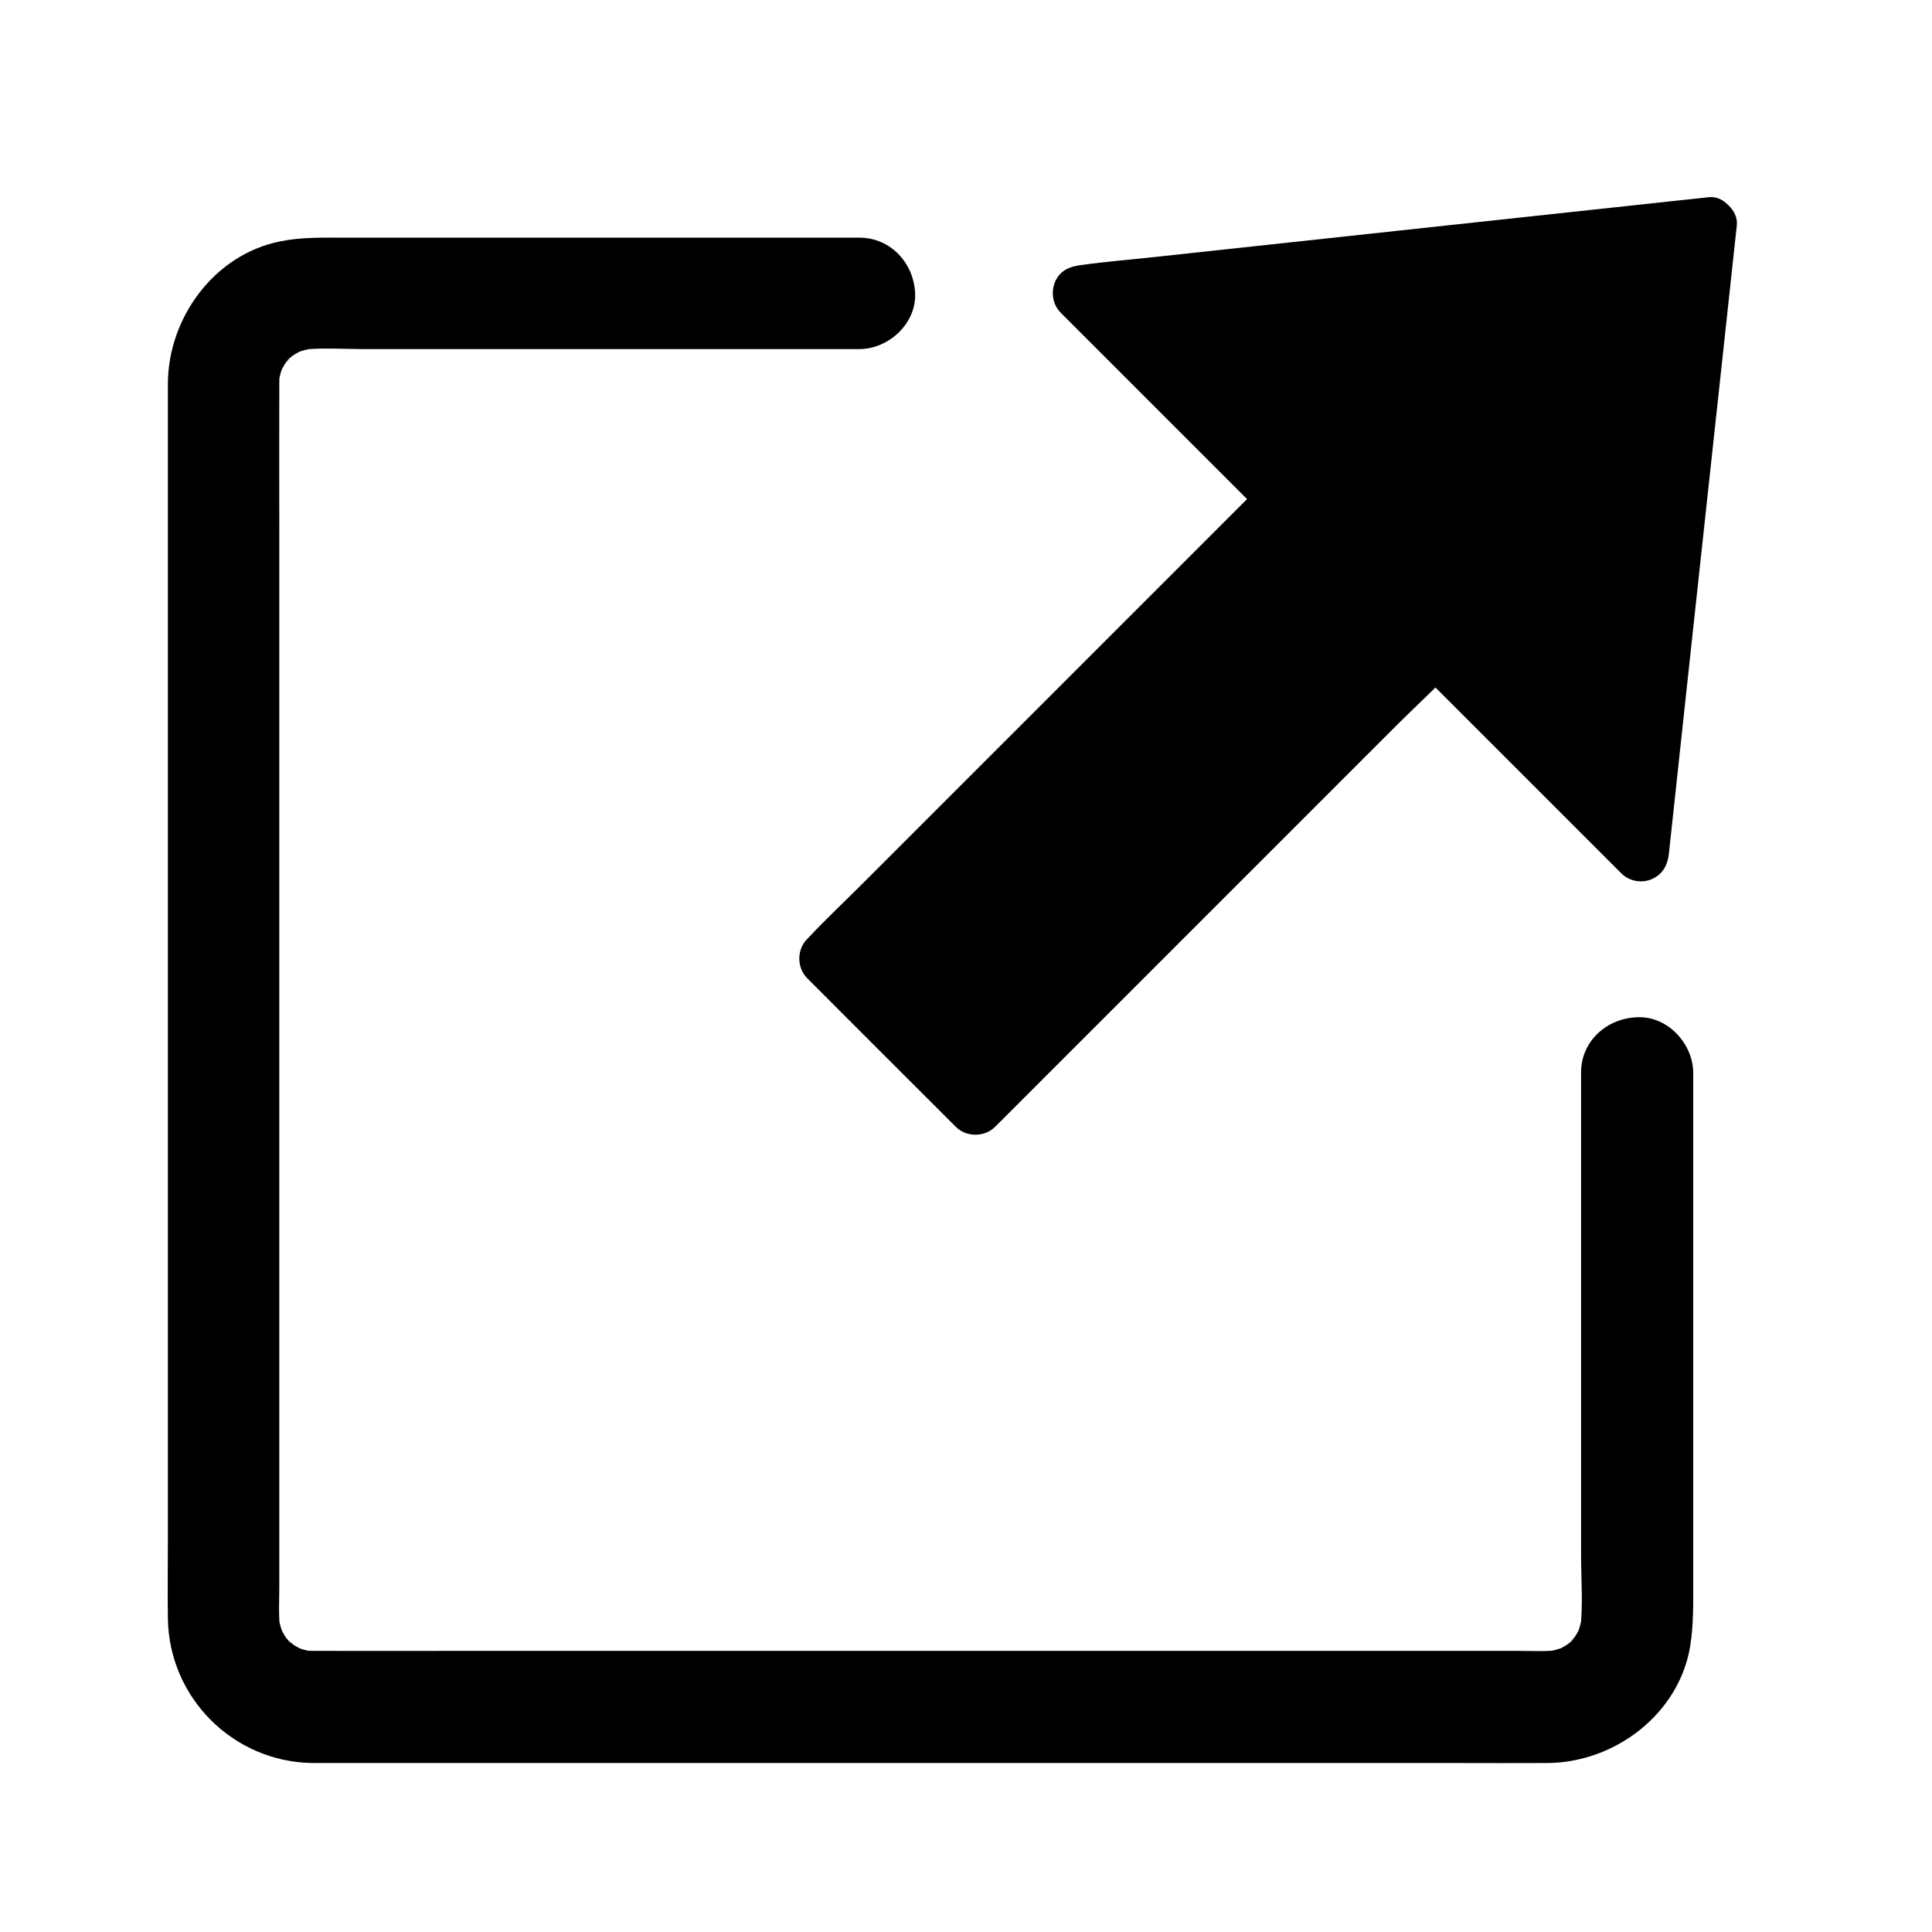 <?xml version="1.0" encoding="UTF-8"?>
<!-- Uploaded to: ICON Repo, www.iconrepo.com, Generator: ICON Repo Mixer Tools -->
<svg fill="#000000" width="800px" height="800px" version="1.1" viewBox="144 144 512 512" xmlns="http://www.w3.org/2000/svg">
 <g>
  <path d="m596.9 203.69-18.008 166.59-1.133-1.133-53.527-53.48-121.77 121.77-39.309-39.312 121.77-121.82-54.613-54.613 0.344-0.047z"/>
  <path d="m589.52 203.69c-2.016 18.844-4.082 37.738-6.102 56.582-3.246 29.816-6.445 59.68-9.691 89.496-0.738 6.84-1.477 13.676-2.215 20.516 4.184-1.723 8.414-3.492 12.594-5.215l-54.66-54.66c-2.805-2.805-7.625-2.805-10.43 0-4.035 4.035-8.07 8.07-12.055 12.055-9.742 9.742-19.434 19.434-29.176 29.176-11.711 11.711-23.418 23.418-35.129 35.129-10.137 10.137-20.27 20.27-30.406 30.406-4.922 4.922-10.234 9.645-14.809 14.809-0.051 0.098-0.148 0.148-0.195 0.195h10.43c-11.465-11.465-22.926-22.977-34.441-34.441-1.625-1.625-3.246-3.246-4.922-4.922v10.43c4.035-4.035 8.07-8.07 12.055-12.055 9.742-9.742 19.434-19.434 29.176-29.176 11.711-11.711 23.418-23.418 35.129-35.129l30.406-30.406c4.922-4.922 10.035-9.742 14.809-14.809 0.051-0.098 0.148-0.148 0.195-0.195 2.805-2.805 2.805-7.625 0-10.43l-54.613-54.613c-1.723 4.184-3.492 8.414-5.215 12.594 18.598-2.461 37.391-4.035 56.09-6.051 30.012-3.246 59.977-6.496 89.988-9.742 6.84-0.738 13.676-1.477 20.516-2.215 3.836-0.395 7.578-3.102 7.379-7.379-0.148-3.641-3.246-7.824-7.379-7.379-18.895 2.016-37.738 4.082-56.629 6.102-29.914 3.246-59.828 6.445-89.691 9.691-6.742 0.738-13.531 1.277-20.223 2.215-3 0.395-5.512 1.523-6.742 4.527-1.082 2.754-0.59 5.902 1.523 8.07 15.941 15.941 31.883 31.883 47.824 47.824 2.262 2.262 4.527 4.527 6.789 6.789v-10.43c-4.035 4.035-8.07 8.07-12.055 12.055-9.742 9.742-19.434 19.434-29.176 29.176l-65.535 65.535c-4.922 4.922-10.035 9.742-14.809 14.809-0.051 0.098-0.148 0.148-0.195 0.195-2.805 2.805-2.805 7.625 0 10.43 11.465 11.465 22.926 22.977 34.441 34.441 1.625 1.625 3.246 3.246 4.922 4.922 2.805 2.805 7.625 2.805 10.43 0 4.035-4.035 8.07-8.07 12.055-12.055 9.742-9.742 19.434-19.434 29.176-29.176 11.711-11.711 23.418-23.418 35.129-35.129 10.137-10.137 20.27-20.27 30.406-30.406 4.922-4.922 10.234-9.645 14.809-14.809 0.051-0.098 0.148-0.148 0.195-0.195h-10.43c15.941 15.941 31.832 31.832 47.773 47.773 2.262 2.262 4.574 4.574 6.84 6.84 2.066 2.066 5.363 2.707 8.07 1.523 2.902-1.277 4.184-3.691 4.527-6.742 2.016-18.844 4.082-37.738 6.102-56.582 3.246-29.816 6.445-59.68 9.691-89.496 0.738-6.84 1.477-13.676 2.215-20.516 0.395-3.836-3.691-7.527-7.379-7.379-4.379 0.242-6.938 3.293-7.383 7.426z"/>
  <path d="m563 428.19v49.742 78.227c0 6.543 0.59 13.43-0.246 19.926 0.195-1.328 0.344-2.609 0.543-3.938-0.297 1.969-0.836 3.836-1.574 5.656 0.492-1.18 0.984-2.363 1.477-3.543-0.59 1.379-1.277 2.707-2.117 3.938-0.836 1.277-1.969 1.723 0.789-0.934-0.543 0.492-0.984 1.133-1.477 1.625-0.148 0.148-1.574 1.574-1.625 1.477 0 0 3.59-2.559 0.934-0.789-1.23 0.836-2.559 1.523-3.938 2.117 1.18-0.492 2.363-0.984 3.543-1.477-1.82 0.738-3.691 1.23-5.656 1.574 1.328-0.195 2.609-0.344 3.938-0.543-3.789 0.492-7.723 0.246-11.512 0.246h-23.469-78.672-95.547-82.312c-12.988 0-25.977 0.051-38.965 0-1.23 0-2.461-0.098-3.691-0.246 1.328 0.195 2.609 0.344 3.938 0.543-1.969-0.297-3.836-0.836-5.656-1.574 1.18 0.492 2.363 0.984 3.543 1.477-1.379-0.59-2.707-1.277-3.938-2.117-1.277-0.836-1.723-1.969 0.934 0.789-0.492-0.543-1.133-0.984-1.625-1.477-0.148-0.148-1.574-1.574-1.477-1.625 0 0 2.559 3.59 0.789 0.934-0.836-1.23-1.523-2.559-2.117-3.938 0.492 1.18 0.984 2.363 1.477 3.543-0.738-1.82-1.23-3.691-1.574-5.656 0.195 1.328 0.344 2.609 0.543 3.938-0.492-3.789-0.246-7.723-0.246-11.512v-23.469-78.672-95.547-82.312c0-12.988-0.051-25.977 0-38.965 0-1.23 0.098-2.461 0.246-3.691-0.195 1.328-0.344 2.609-0.543 3.938 0.297-1.969 0.836-3.836 1.574-5.656-0.492 1.18-0.984 2.363-1.477 3.543 0.59-1.379 1.277-2.707 2.117-3.938 0.836-1.277 1.969-1.723-0.789 0.934 0.543-0.492 0.984-1.133 1.477-1.625 0.148-0.148 1.574-1.574 1.625-1.477 0 0-3.59 2.559-0.934 0.789 1.23-0.836 2.559-1.523 3.938-2.117-1.18 0.492-2.363 0.984-3.543 1.477 1.82-0.738 3.691-1.23 5.656-1.574-1.328 0.195-2.609 0.344-3.938 0.543 5.461-0.688 11.168-0.246 16.629-0.246h34.586 78.918 18.203c7.723 0 15.105-6.789 14.762-14.762-0.344-8.02-6.496-14.762-14.762-14.762h-38.77-70.945-26.273c-5.953 0-11.711-0.195-17.562 0.984-17.516 3.543-29.668 20.32-29.719 37.738v7.922 40.934 63.617 72.719 68.98 51.758c0 7.035-0.098 14.121 0 21.207 0.246 21.059 17.32 38.129 38.375 38.375h6.199 38.523 62.043 72.422 69.863 53.777c8.117 0 16.234 0.051 24.355 0 17.859-0.098 34.934-12.941 37.883-31.047 0.887-5.609 0.789-11.121 0.789-16.777v-62.043-62.582-10.43c0-7.723-6.789-15.105-14.762-14.762-8.168 0.246-14.957 6.348-14.957 14.613z"/>
 </g>
</svg>